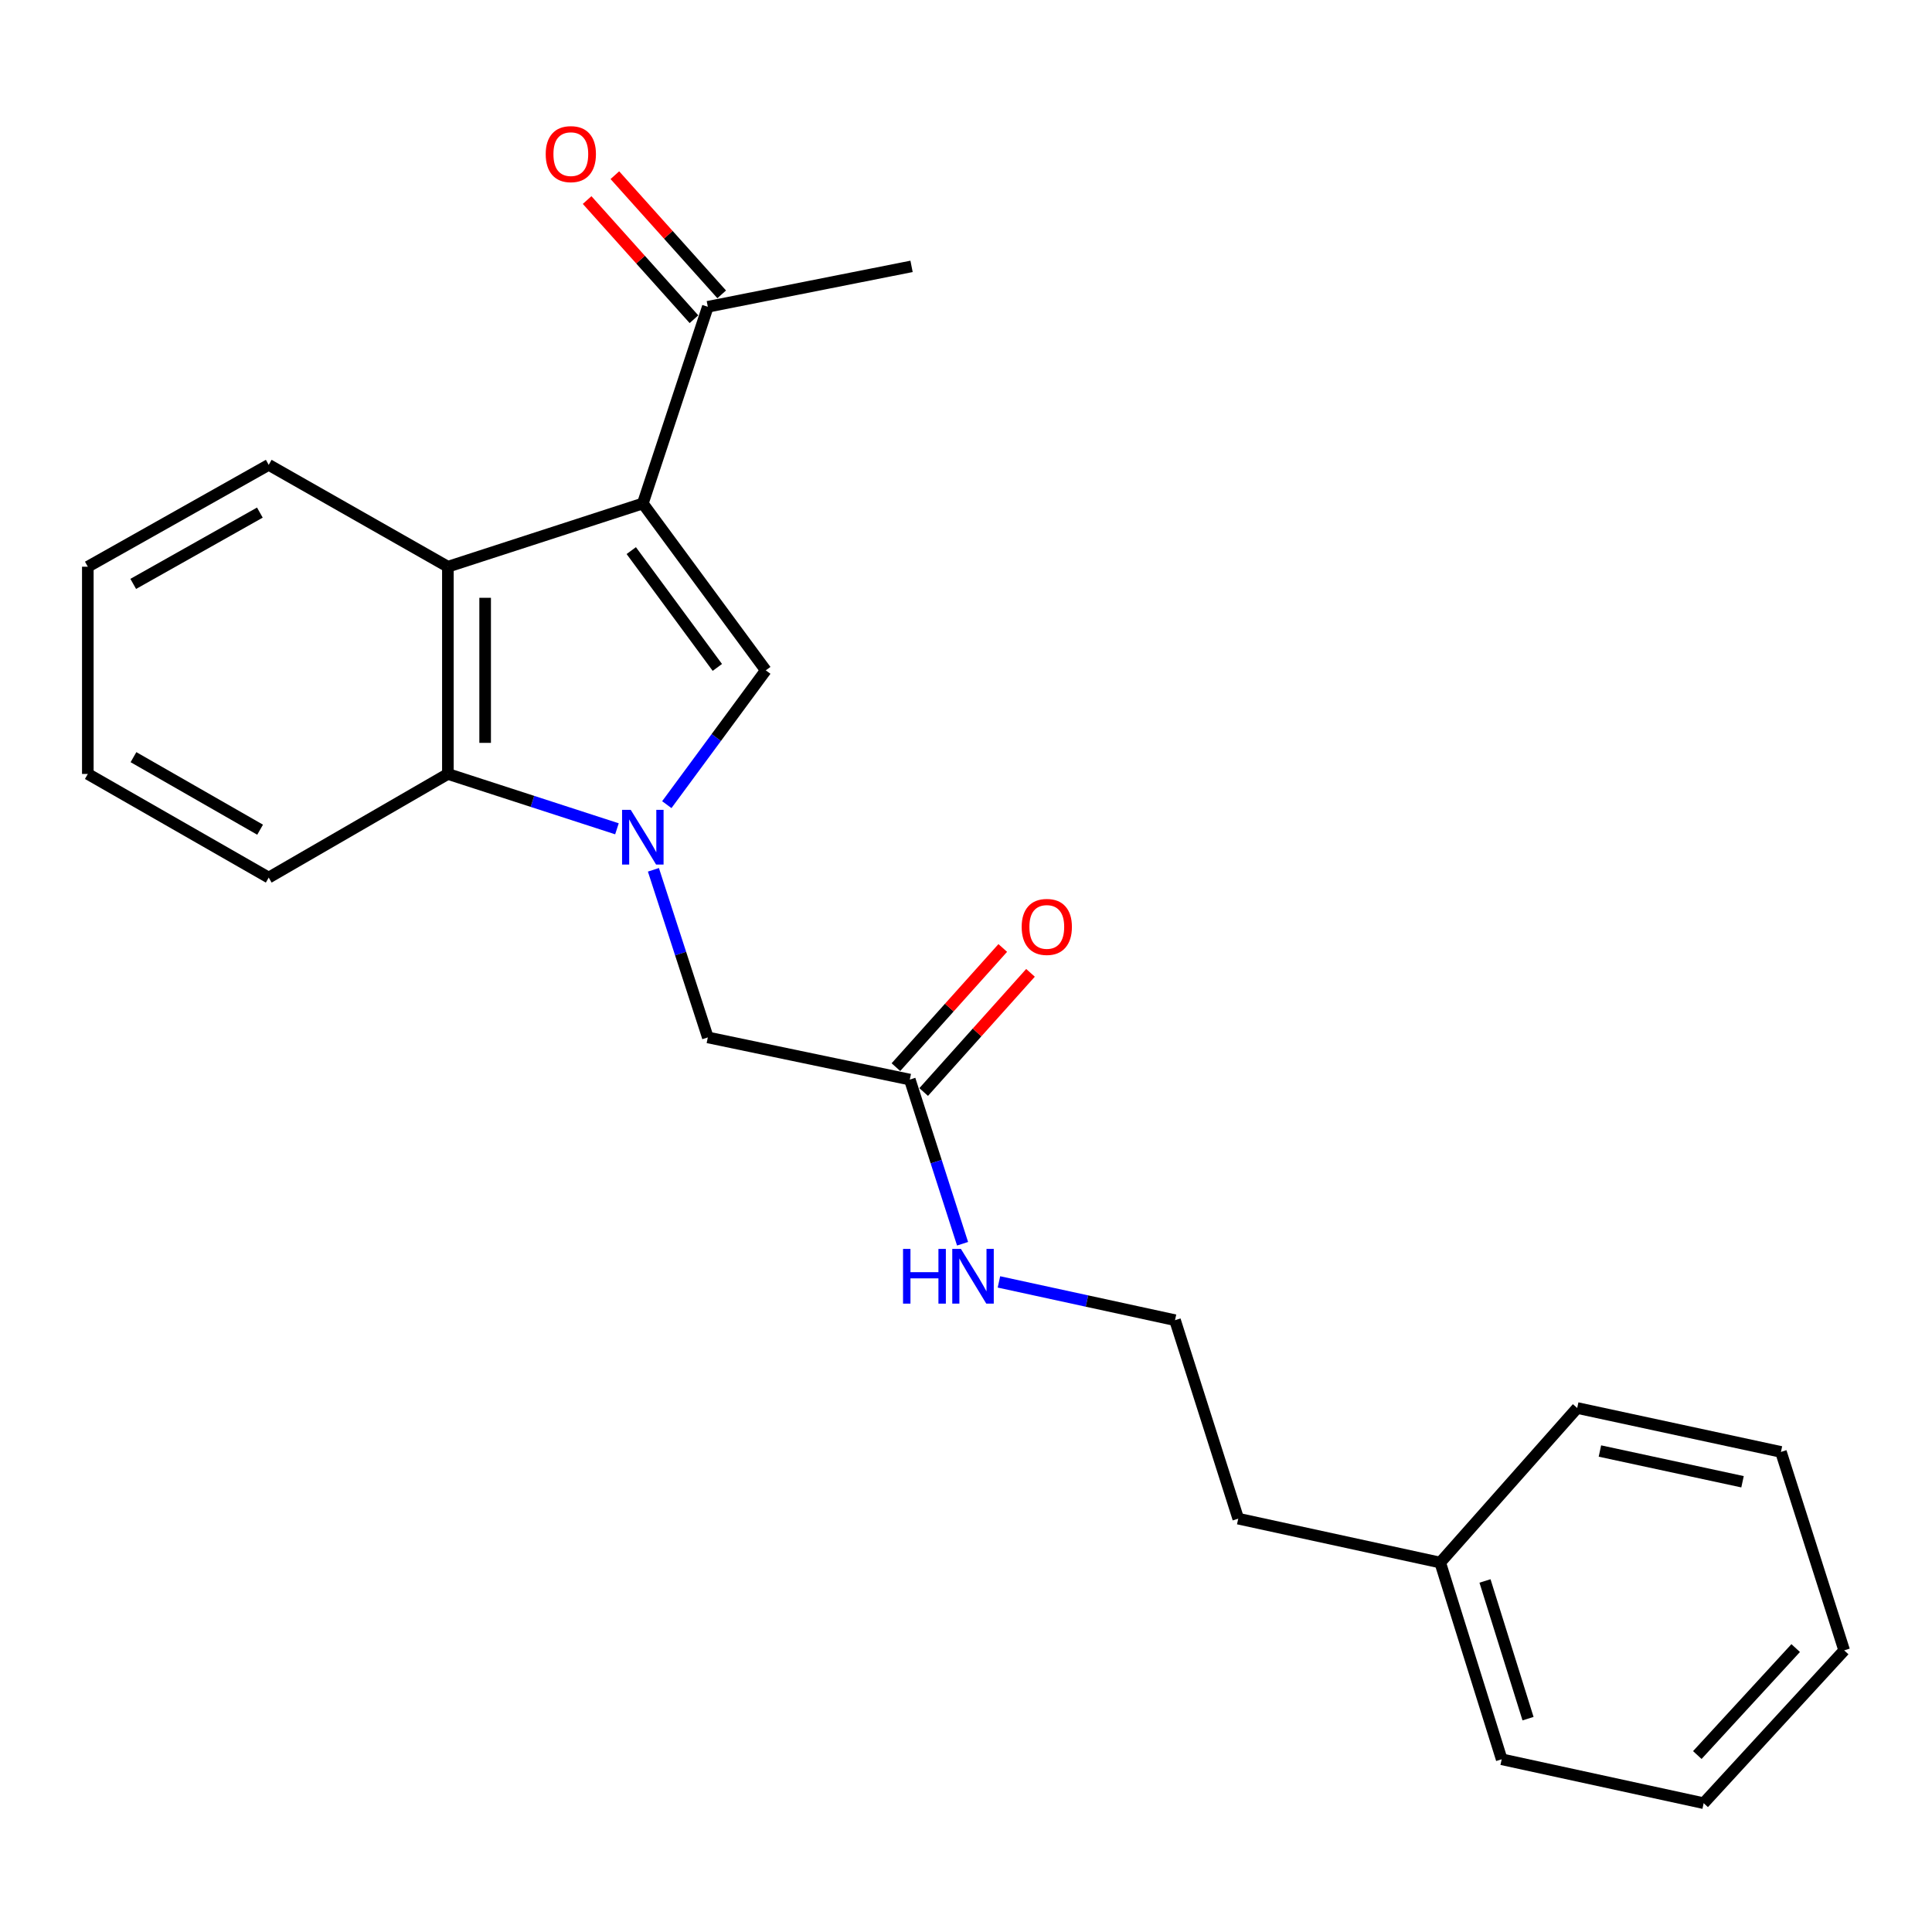 <?xml version='1.0' encoding='iso-8859-1'?>
<svg version='1.1' baseProfile='full'
              xmlns='http://www.w3.org/2000/svg'
                      xmlns:rdkit='http://www.rdkit.org/xml'
                      xmlns:xlink='http://www.w3.org/1999/xlink'
                  xml:space='preserve'
width='1000px' height='1000px' viewBox='0 0 1000 1000'>
<!-- END OF HEADER -->
<rect style='opacity:1.0;fill:#FFFFFF;stroke:none' width='1000' height='1000' x='0' y='0'> </rect>
<path class='bond-0' d='M 345.136,416.486 L 370.752,381.728' style='fill:none;fill-rule:evenodd;stroke:#0000FF;stroke-width:6px;stroke-linecap:butt;stroke-linejoin:miter;stroke-opacity:1' />
<path class='bond-0' d='M 370.752,381.728 L 396.368,346.969' style='fill:none;fill-rule:evenodd;stroke:#000000;stroke-width:6px;stroke-linecap:butt;stroke-linejoin:miter;stroke-opacity:1' />
<path class='bond-1' d='M 319.332,428.984 L 275.578,414.79' style='fill:none;fill-rule:evenodd;stroke:#0000FF;stroke-width:6px;stroke-linecap:butt;stroke-linejoin:miter;stroke-opacity:1' />
<path class='bond-1' d='M 275.578,414.79 L 231.824,400.595' style='fill:none;fill-rule:evenodd;stroke:#000000;stroke-width:6px;stroke-linecap:butt;stroke-linejoin:miter;stroke-opacity:1' />
<path class='bond-2' d='M 338.205,450.212 L 352.286,493.586' style='fill:none;fill-rule:evenodd;stroke:#0000FF;stroke-width:6px;stroke-linecap:butt;stroke-linejoin:miter;stroke-opacity:1' />
<path class='bond-2' d='M 352.286,493.586 L 366.368,536.96' style='fill:none;fill-rule:evenodd;stroke:#000000;stroke-width:6px;stroke-linecap:butt;stroke-linejoin:miter;stroke-opacity:1' />
<path class='bond-3' d='M 332.724,260.598 L 396.368,346.969' style='fill:none;fill-rule:evenodd;stroke:#000000;stroke-width:6px;stroke-linecap:butt;stroke-linejoin:miter;stroke-opacity:1' />
<path class='bond-3' d='M 326.744,284.995 L 371.295,345.454' style='fill:none;fill-rule:evenodd;stroke:#000000;stroke-width:6px;stroke-linecap:butt;stroke-linejoin:miter;stroke-opacity:1' />
<path class='bond-4' d='M 332.724,260.598 L 366.368,158.788' style='fill:none;fill-rule:evenodd;stroke:#000000;stroke-width:6px;stroke-linecap:butt;stroke-linejoin:miter;stroke-opacity:1' />
<path class='bond-5' d='M 332.724,260.598 L 231.824,293.331' style='fill:none;fill-rule:evenodd;stroke:#000000;stroke-width:6px;stroke-linecap:butt;stroke-linejoin:miter;stroke-opacity:1' />
<path class='bond-6' d='M 231.824,293.331 L 231.824,400.595' style='fill:none;fill-rule:evenodd;stroke:#000000;stroke-width:6px;stroke-linecap:butt;stroke-linejoin:miter;stroke-opacity:1' />
<path class='bond-6' d='M 251.111,309.421 L 251.111,384.506' style='fill:none;fill-rule:evenodd;stroke:#000000;stroke-width:6px;stroke-linecap:butt;stroke-linejoin:miter;stroke-opacity:1' />
<path class='bond-7' d='M 231.824,293.331 L 139.089,240.605' style='fill:none;fill-rule:evenodd;stroke:#000000;stroke-width:6px;stroke-linecap:butt;stroke-linejoin:miter;stroke-opacity:1' />
<path class='bond-8' d='M 231.824,400.595 L 139.089,454.233' style='fill:none;fill-rule:evenodd;stroke:#000000;stroke-width:6px;stroke-linecap:butt;stroke-linejoin:miter;stroke-opacity:1' />
<path class='bond-9' d='M 373.548,152.351 L 345.9,121.511' style='fill:none;fill-rule:evenodd;stroke:#000000;stroke-width:6px;stroke-linecap:butt;stroke-linejoin:miter;stroke-opacity:1' />
<path class='bond-9' d='M 345.9,121.511 L 318.252,90.672' style='fill:none;fill-rule:evenodd;stroke:#FF0000;stroke-width:6px;stroke-linecap:butt;stroke-linejoin:miter;stroke-opacity:1' />
<path class='bond-9' d='M 359.187,165.225 L 331.539,134.385' style='fill:none;fill-rule:evenodd;stroke:#000000;stroke-width:6px;stroke-linecap:butt;stroke-linejoin:miter;stroke-opacity:1' />
<path class='bond-9' d='M 331.539,134.385 L 303.891,103.546' style='fill:none;fill-rule:evenodd;stroke:#FF0000;stroke-width:6px;stroke-linecap:butt;stroke-linejoin:miter;stroke-opacity:1' />
<path class='bond-10' d='M 366.368,158.788 L 471.821,137.873' style='fill:none;fill-rule:evenodd;stroke:#000000;stroke-width:6px;stroke-linecap:butt;stroke-linejoin:miter;stroke-opacity:1' />
<path class='bond-11' d='M 366.368,536.96 L 470.91,558.786' style='fill:none;fill-rule:evenodd;stroke:#000000;stroke-width:6px;stroke-linecap:butt;stroke-linejoin:miter;stroke-opacity:1' />
<path class='bond-12' d='M 478.09,565.223 L 505.738,534.383' style='fill:none;fill-rule:evenodd;stroke:#000000;stroke-width:6px;stroke-linecap:butt;stroke-linejoin:miter;stroke-opacity:1' />
<path class='bond-12' d='M 505.738,534.383 L 533.386,503.543' style='fill:none;fill-rule:evenodd;stroke:#FF0000;stroke-width:6px;stroke-linecap:butt;stroke-linejoin:miter;stroke-opacity:1' />
<path class='bond-12' d='M 463.73,552.349 L 491.378,521.509' style='fill:none;fill-rule:evenodd;stroke:#000000;stroke-width:6px;stroke-linecap:butt;stroke-linejoin:miter;stroke-opacity:1' />
<path class='bond-12' d='M 491.378,521.509 L 519.026,490.669' style='fill:none;fill-rule:evenodd;stroke:#FF0000;stroke-width:6px;stroke-linecap:butt;stroke-linejoin:miter;stroke-opacity:1' />
<path class='bond-13' d='M 470.91,558.786 L 484.566,601.274' style='fill:none;fill-rule:evenodd;stroke:#000000;stroke-width:6px;stroke-linecap:butt;stroke-linejoin:miter;stroke-opacity:1' />
<path class='bond-13' d='M 484.566,601.274 L 498.222,643.762' style='fill:none;fill-rule:evenodd;stroke:#0000FF;stroke-width:6px;stroke-linecap:butt;stroke-linejoin:miter;stroke-opacity:1' />
<path class='bond-14' d='M 517.047,663.512 L 562.616,673.417' style='fill:none;fill-rule:evenodd;stroke:#0000FF;stroke-width:6px;stroke-linecap:butt;stroke-linejoin:miter;stroke-opacity:1' />
<path class='bond-14' d='M 562.616,673.417 L 608.185,683.321' style='fill:none;fill-rule:evenodd;stroke:#000000;stroke-width:6px;stroke-linecap:butt;stroke-linejoin:miter;stroke-opacity:1' />
<path class='bond-15' d='M 139.089,240.605 L 45.455,293.331' style='fill:none;fill-rule:evenodd;stroke:#000000;stroke-width:6px;stroke-linecap:butt;stroke-linejoin:miter;stroke-opacity:1' />
<path class='bond-15' d='M 134.507,265.319 L 68.963,302.228' style='fill:none;fill-rule:evenodd;stroke:#000000;stroke-width:6px;stroke-linecap:butt;stroke-linejoin:miter;stroke-opacity:1' />
<path class='bond-16' d='M 608.185,683.321 L 640.908,786.053' style='fill:none;fill-rule:evenodd;stroke:#000000;stroke-width:6px;stroke-linecap:butt;stroke-linejoin:miter;stroke-opacity:1' />
<path class='bond-17' d='M 139.089,454.233 L 45.455,400.595' style='fill:none;fill-rule:evenodd;stroke:#000000;stroke-width:6px;stroke-linecap:butt;stroke-linejoin:miter;stroke-opacity:1' />
<path class='bond-17' d='M 134.631,429.452 L 69.086,391.906' style='fill:none;fill-rule:evenodd;stroke:#000000;stroke-width:6px;stroke-linecap:butt;stroke-linejoin:miter;stroke-opacity:1' />
<path class='bond-18' d='M 745.45,808.779 L 640.908,786.053' style='fill:none;fill-rule:evenodd;stroke:#000000;stroke-width:6px;stroke-linecap:butt;stroke-linejoin:miter;stroke-opacity:1' />
<path class='bond-19' d='M 745.45,808.779 L 777.272,910.599' style='fill:none;fill-rule:evenodd;stroke:#000000;stroke-width:6px;stroke-linecap:butt;stroke-linejoin:miter;stroke-opacity:1' />
<path class='bond-19' d='M 768.632,818.299 L 790.907,889.573' style='fill:none;fill-rule:evenodd;stroke:#000000;stroke-width:6px;stroke-linecap:butt;stroke-linejoin:miter;stroke-opacity:1' />
<path class='bond-20' d='M 745.45,808.779 L 816.359,728.783' style='fill:none;fill-rule:evenodd;stroke:#000000;stroke-width:6px;stroke-linecap:butt;stroke-linejoin:miter;stroke-opacity:1' />
<path class='bond-21' d='M 777.272,910.599 L 881.815,933.325' style='fill:none;fill-rule:evenodd;stroke:#000000;stroke-width:6px;stroke-linecap:butt;stroke-linejoin:miter;stroke-opacity:1' />
<path class='bond-22' d='M 816.359,728.783 L 921.812,751.509' style='fill:none;fill-rule:evenodd;stroke:#000000;stroke-width:6px;stroke-linecap:butt;stroke-linejoin:miter;stroke-opacity:1' />
<path class='bond-22' d='M 828.114,751.046 L 901.931,766.954' style='fill:none;fill-rule:evenodd;stroke:#000000;stroke-width:6px;stroke-linecap:butt;stroke-linejoin:miter;stroke-opacity:1' />
<path class='bond-23' d='M 45.455,293.331 L 45.455,400.595' style='fill:none;fill-rule:evenodd;stroke:#000000;stroke-width:6px;stroke-linecap:butt;stroke-linejoin:miter;stroke-opacity:1' />
<path class='bond-24' d='M 921.812,751.509 L 954.545,854.23' style='fill:none;fill-rule:evenodd;stroke:#000000;stroke-width:6px;stroke-linecap:butt;stroke-linejoin:miter;stroke-opacity:1' />
<path class='bond-25' d='M 881.815,933.325 L 954.545,854.23' style='fill:none;fill-rule:evenodd;stroke:#000000;stroke-width:6px;stroke-linecap:butt;stroke-linejoin:miter;stroke-opacity:1' />
<path class='bond-25' d='M 878.528,908.407 L 929.439,853.04' style='fill:none;fill-rule:evenodd;stroke:#000000;stroke-width:6px;stroke-linecap:butt;stroke-linejoin:miter;stroke-opacity:1' />
<path  class='atom-0' d='M 326.464 419.168
L 335.744 434.168
Q 336.664 435.648, 338.144 438.328
Q 339.624 441.008, 339.704 441.168
L 339.704 419.168
L 343.464 419.168
L 343.464 447.488
L 339.584 447.488
L 329.624 431.088
Q 328.464 429.168, 327.224 426.968
Q 326.024 424.768, 325.664 424.088
L 325.664 447.488
L 321.984 447.488
L 321.984 419.168
L 326.464 419.168
' fill='#0000FF'/>
<path  class='atom-8' d='M 528.819 479.77
Q 528.819 472.97, 532.179 469.17
Q 535.539 465.37, 541.819 465.37
Q 548.099 465.37, 551.459 469.17
Q 554.819 472.97, 554.819 479.77
Q 554.819 486.65, 551.419 490.57
Q 548.019 494.45, 541.819 494.45
Q 535.579 494.45, 532.179 490.57
Q 528.819 486.69, 528.819 479.77
M 541.819 491.25
Q 546.139 491.25, 548.459 488.37
Q 550.819 485.45, 550.819 479.77
Q 550.819 474.21, 548.459 471.41
Q 546.139 468.57, 541.819 468.57
Q 537.499 468.57, 535.139 471.37
Q 532.819 474.17, 532.819 479.77
Q 532.819 485.49, 535.139 488.37
Q 537.499 491.25, 541.819 491.25
' fill='#FF0000'/>
<path  class='atom-9' d='M 282.458 79.773
Q 282.458 72.973, 285.818 69.173
Q 289.178 65.373, 295.458 65.373
Q 301.738 65.373, 305.098 69.173
Q 308.458 72.973, 308.458 79.773
Q 308.458 86.653, 305.058 90.573
Q 301.658 94.453, 295.458 94.453
Q 289.218 94.453, 285.818 90.573
Q 282.458 86.693, 282.458 79.773
M 295.458 91.253
Q 299.778 91.253, 302.098 88.373
Q 304.458 85.453, 304.458 79.773
Q 304.458 74.213, 302.098 71.413
Q 299.778 68.573, 295.458 68.573
Q 291.138 68.573, 288.778 71.373
Q 286.458 74.173, 286.458 79.773
Q 286.458 85.493, 288.778 88.373
Q 291.138 91.253, 295.458 91.253
' fill='#FF0000'/>
<path  class='atom-10' d='M 467.412 646.436
L 471.252 646.436
L 471.252 658.476
L 485.732 658.476
L 485.732 646.436
L 489.572 646.436
L 489.572 674.756
L 485.732 674.756
L 485.732 661.676
L 471.252 661.676
L 471.252 674.756
L 467.412 674.756
L 467.412 646.436
' fill='#0000FF'/>
<path  class='atom-10' d='M 497.372 646.436
L 506.652 661.436
Q 507.572 662.916, 509.052 665.596
Q 510.532 668.276, 510.612 668.436
L 510.612 646.436
L 514.372 646.436
L 514.372 674.756
L 510.492 674.756
L 500.532 658.356
Q 499.372 656.436, 498.132 654.236
Q 496.932 652.036, 496.572 651.356
L 496.572 674.756
L 492.892 674.756
L 492.892 646.436
L 497.372 646.436
' fill='#0000FF'/>
</svg>
